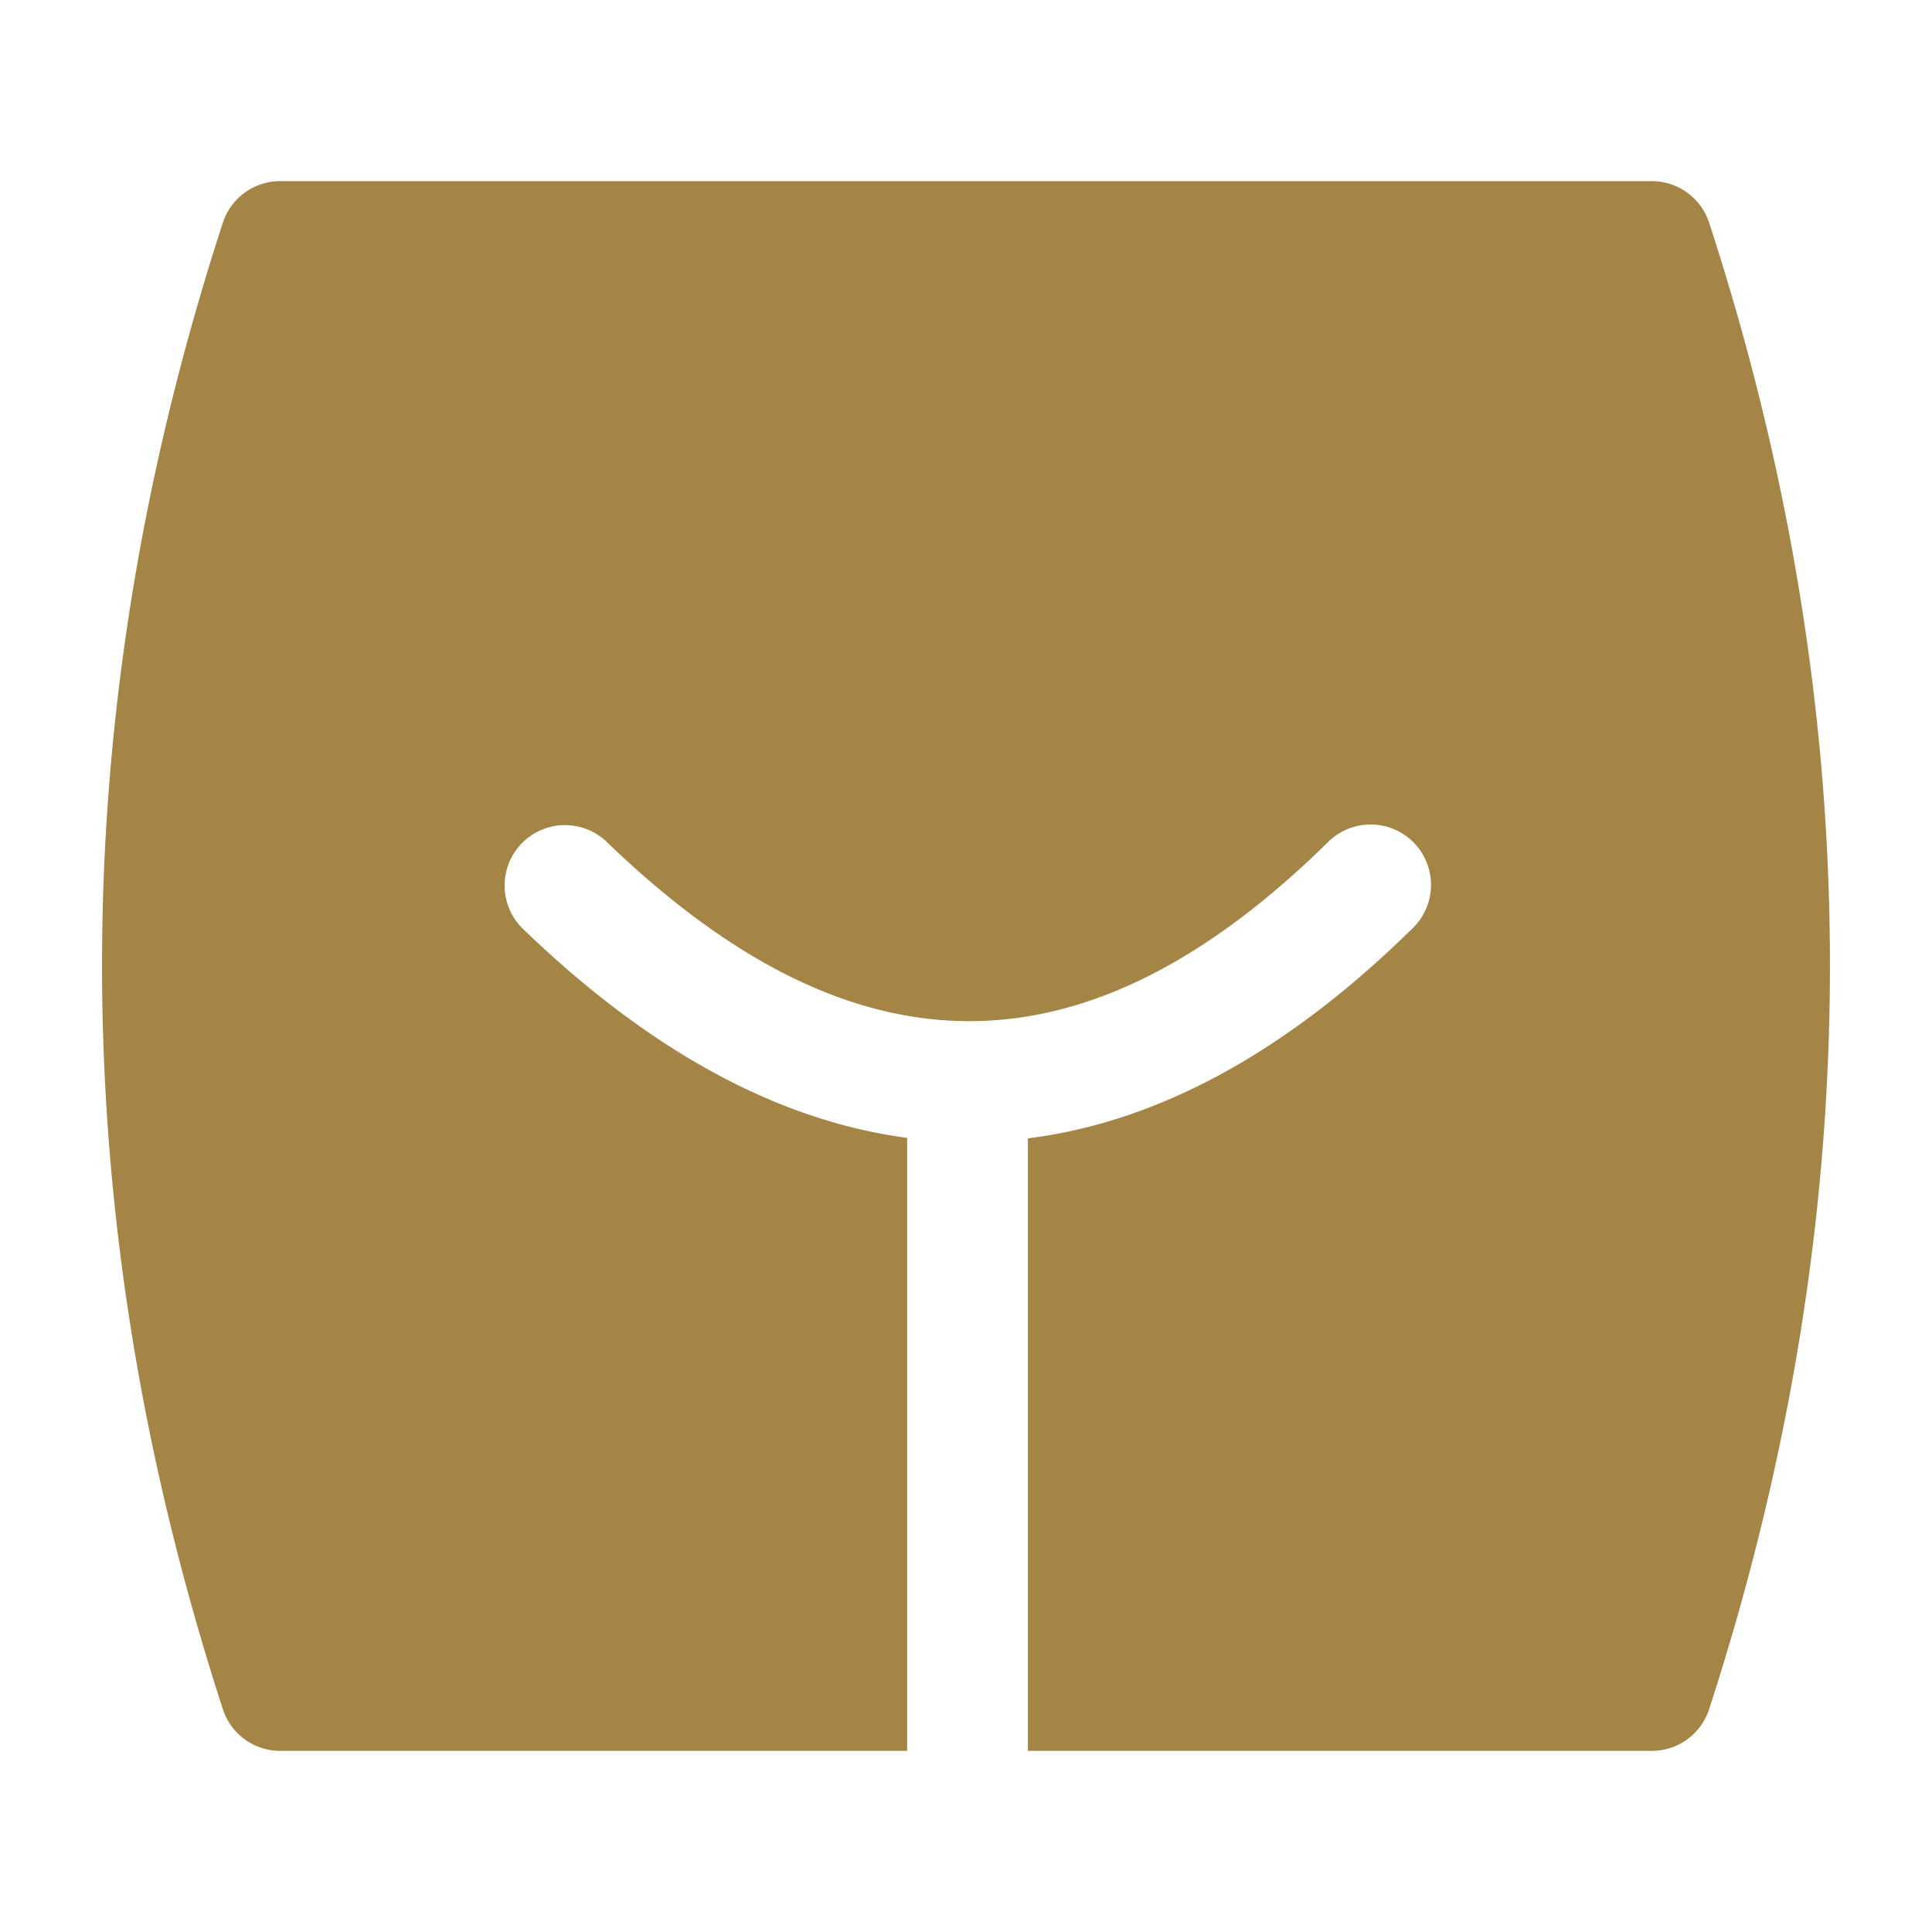 <svg xmlns="http://www.w3.org/2000/svg" version="1.1" xmlns:xlink="http://www.w3.org/1999/xlink" width="512" height="512" x="0" y="0" viewBox="0 0 24 24" style="enable-background:new 0 0 512 512" xml:space="preserve" fill-rule="evenodd" class=""><g><path d="M11.269 21.75H3.481a.749.749 0 0 1-.713-.519C.771 15.077.764 8.922 2.768 2.768a.75.75 0 0 1 .713-.518h17.038a.75.75 0 0 1 .713.518c2.004 6.154 1.997 12.309 0 18.463a.749.749 0 0 1-.713.519h-7.75v-7.609c1.59-.198 3.189-1.046 4.775-2.606a.75.75 0 1 0-1.051-1.07c-1.496 1.471-2.975 2.227-4.471 2.22-1.5-.006-2.983-.777-4.483-2.225a.75.75 0 0 0-1.041 1.08c1.585 1.53 3.182 2.385 4.771 2.595z" fill="#a58546" opacity="1" data-original="#000000"></path></g></svg>